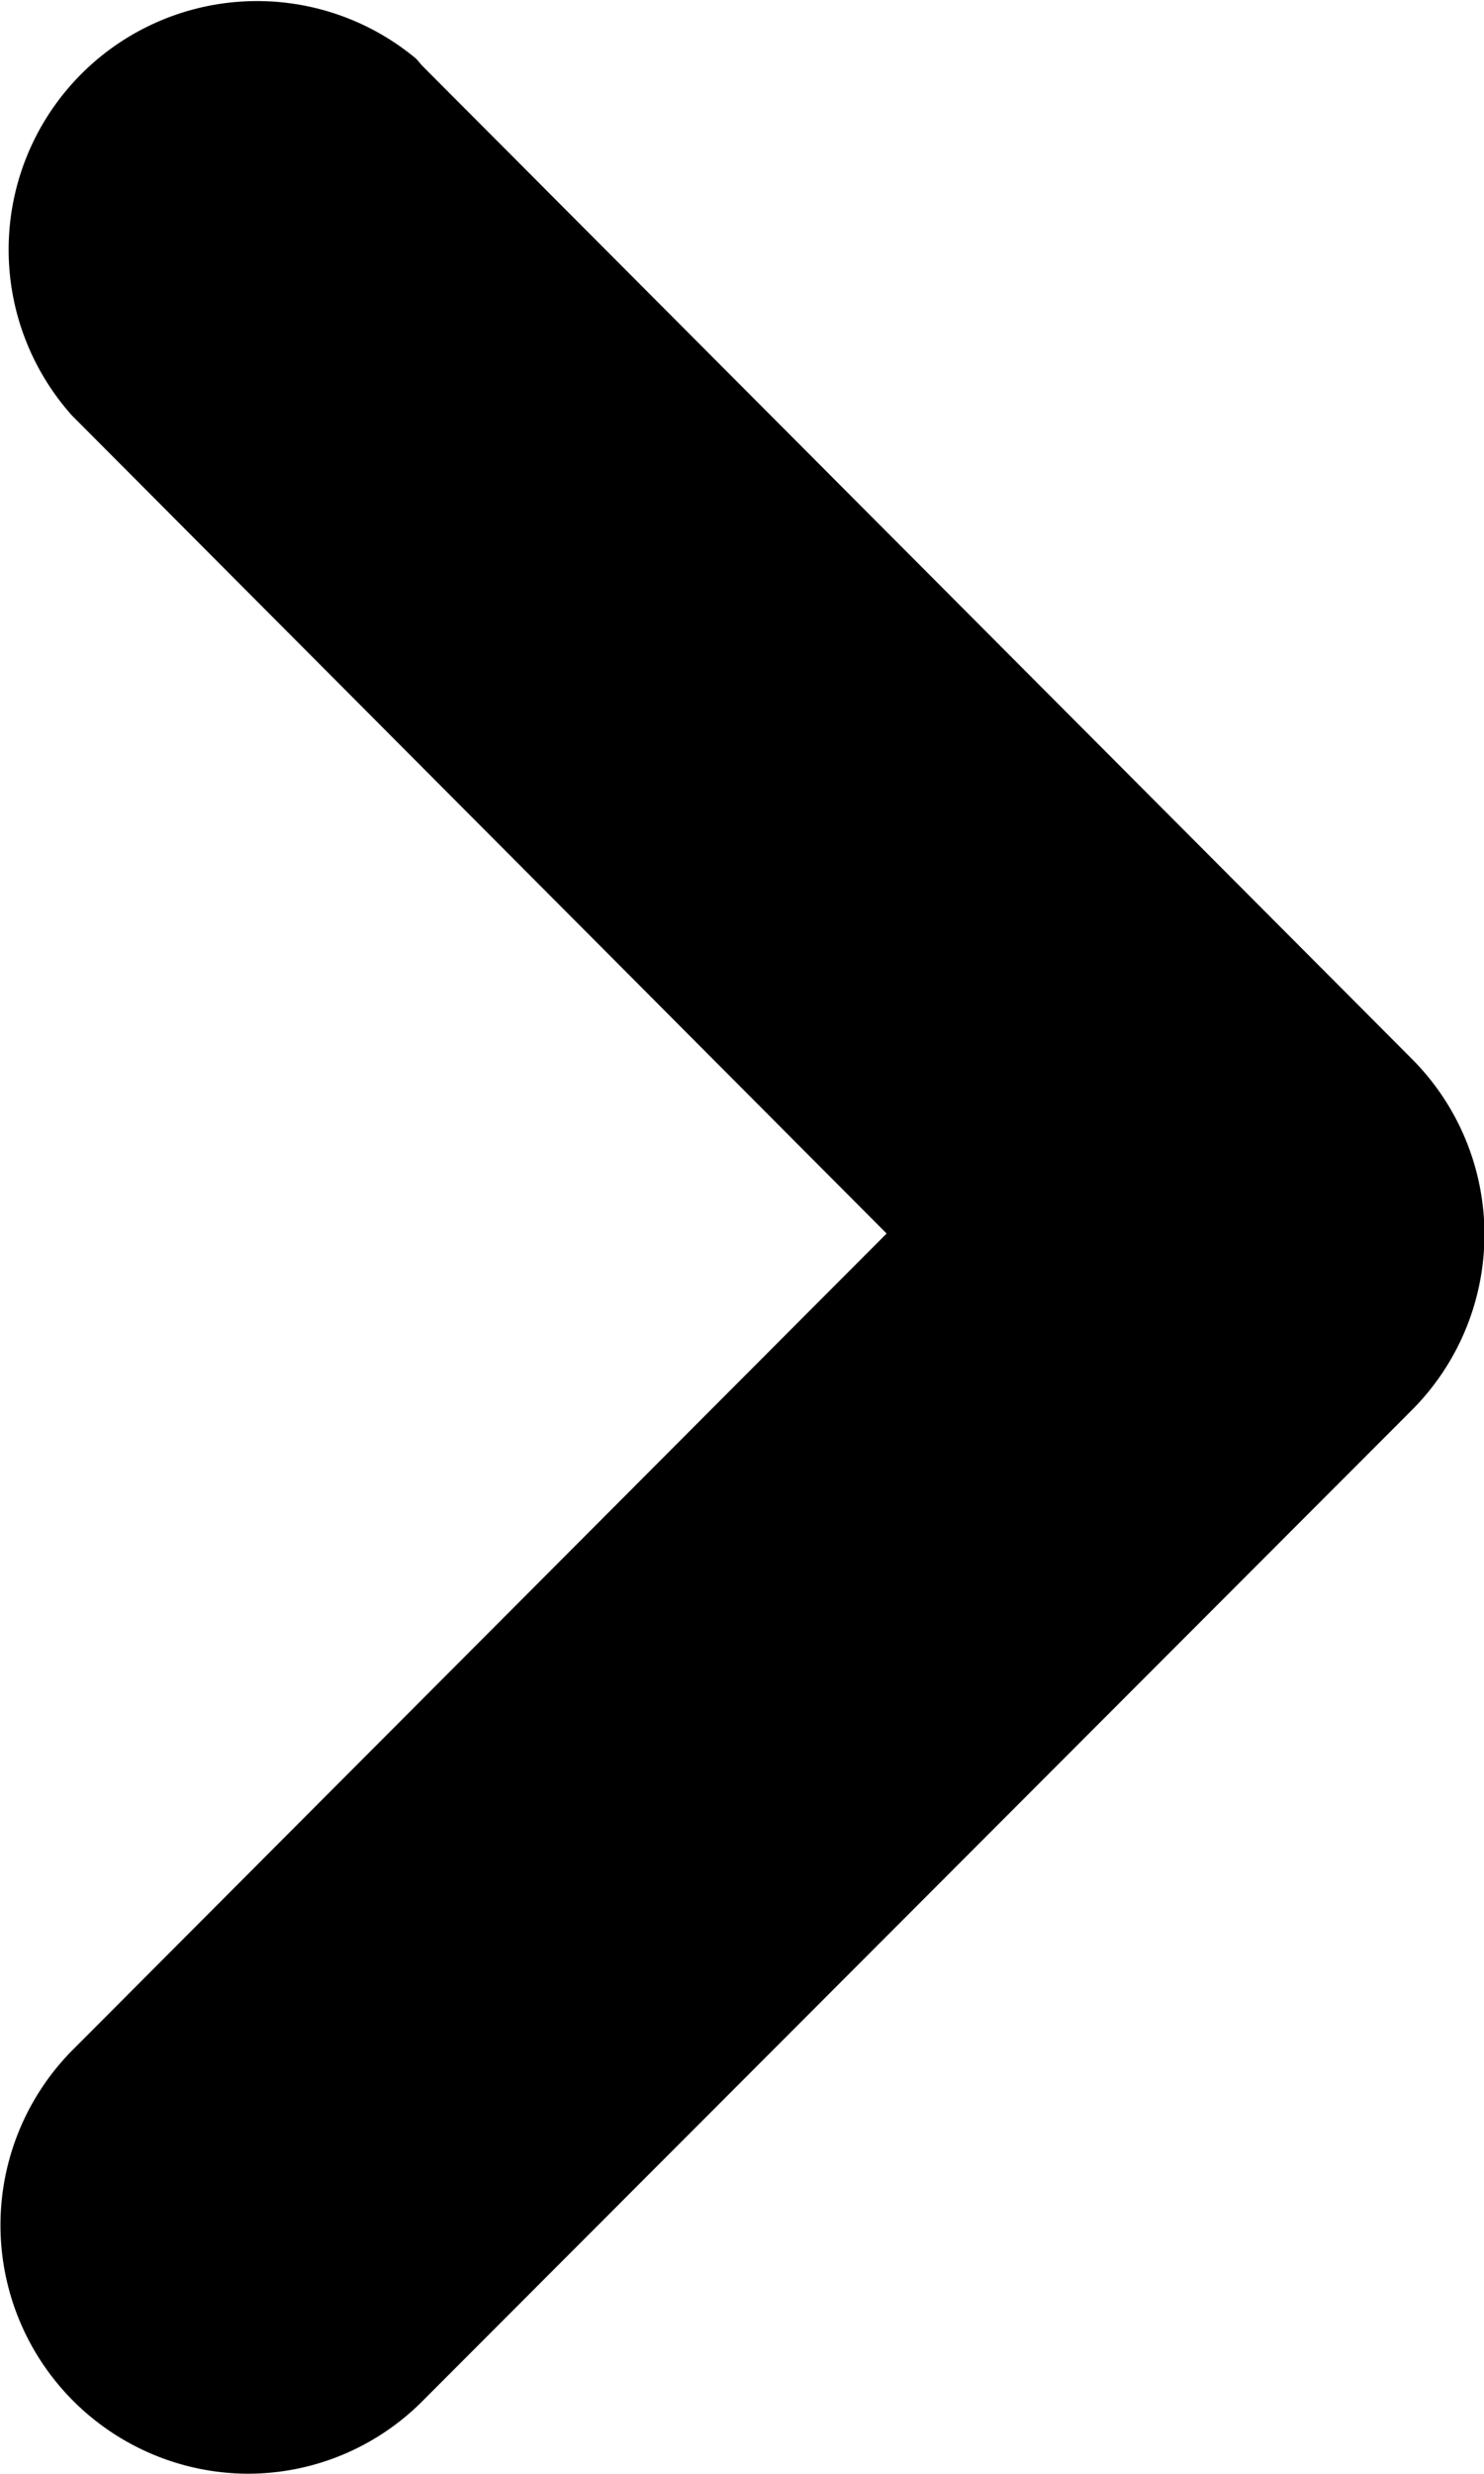 <svg xmlns="http://www.w3.org/2000/svg" viewBox="0 0 15.65 26.07"><g id="Layer_2" data-name="Layer 2"><g id="Layer_2-2" data-name="Layer 2"><path id="Path_51091" data-name="Path 51091" d="M2.6,26.07A2.62,2.62,0,0,1,.76,21.61L9.35,13,.76,4.38A2.62,2.62,0,0,1,4.39.62l.06.07L14.89,11.16a2.62,2.62,0,0,1,0,3.7L4.45,25.31A2.6,2.6,0,0,1,2.6,26.07Z"/></g></g></svg>